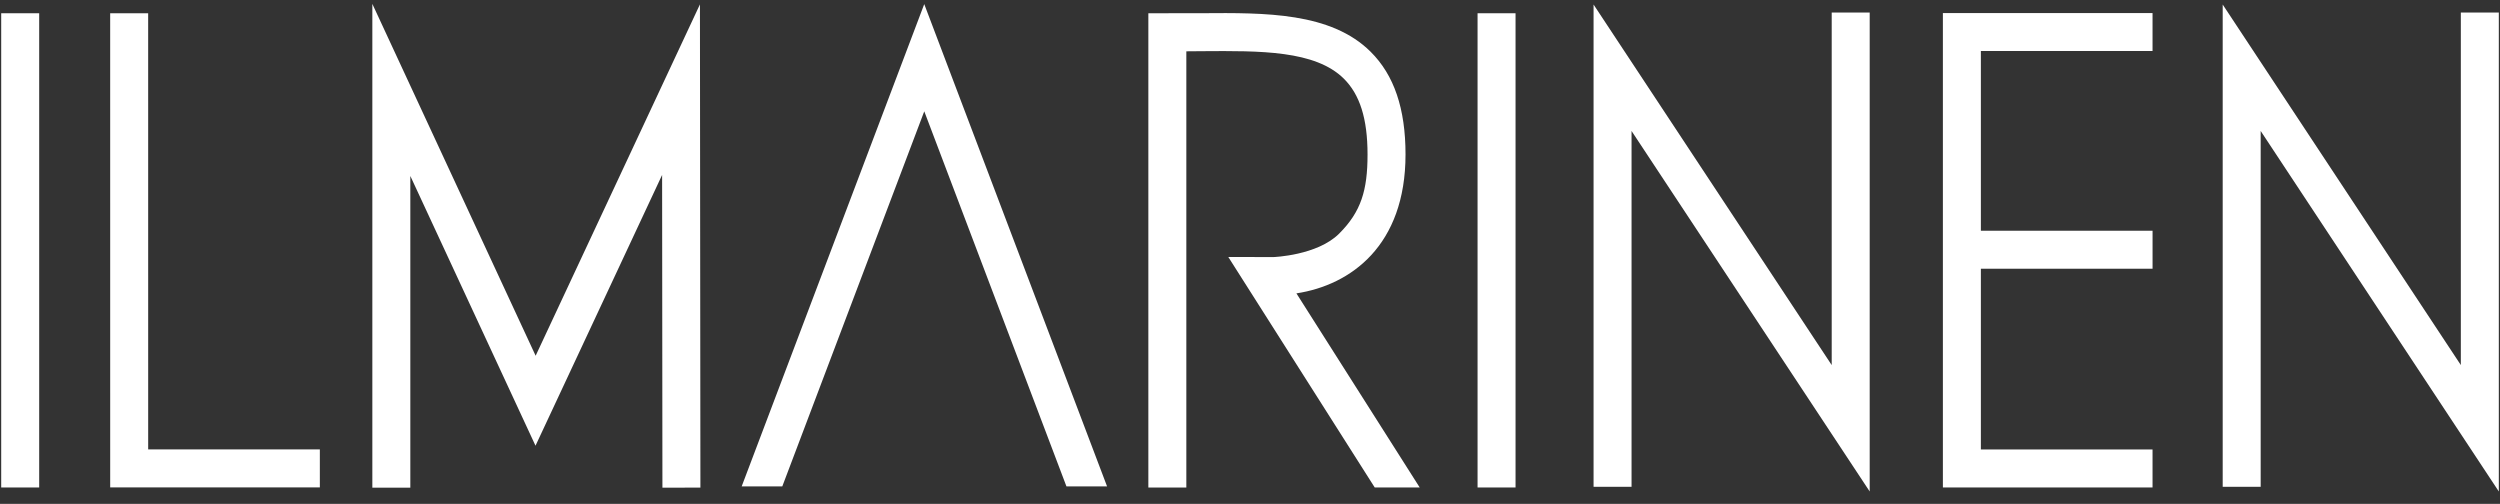 <svg width="129" height="26" viewBox="0 0 129 26" fill="none" xmlns="http://www.w3.org/2000/svg">
<rect x="0" y="0" width="129" height="26" fill="#333333" stroke="none"/>
<path d="M16.504 25.15H5.686L5.685 0.684H7.645L7.646 23.19H16.504V25.15Z" fill="white"/>
<path d="M111.071 25.154L100.253 25.153V0.673H111.071V2.633H102.213V23.193L111.071 23.194V25.154Z" fill="white"/>
<path d="M0.062 0.684H2.022V25.154H0.062V0.684Z" fill="white"/>
<path d="M76.242 0.684H78.202V25.154H76.242V0.684Z" fill="white"/>
<path d="M96.476 25.361L84.188 6.758V25.119H82.228V0.234L94.516 18.838V0.648H96.476V25.361Z" fill="white"/>
<path d="M128.939 25.361L116.651 6.758V25.119H114.691V0.234L126.979 18.837V0.648H128.939V25.361Z" fill="white"/>
<path d="M101.233 11.906H111.072V13.866H101.233V11.906Z" fill="white"/>
<path d="M34.181 25.163L34.165 9.027L27.632 22.999L21.173 9.08V25.162H19.213V0.2L27.639 18.357L36.117 0.226L36.141 25.161L34.181 25.163Z" fill="white"/>
<path d="M40.366 25.099L47.692 5.744L55.029 25.099H57.125L47.691 0.212L38.27 25.099H40.366Z" fill="white"/>
<path d="M61.215 2.648C61.215 2.648 61.788 2.643 62.037 2.641C65.035 2.619 67.868 2.597 69.344 4.061C70.165 4.877 70.565 6.113 70.565 7.97C70.565 9.827 70.231 10.924 69.1 12.055C67.969 13.186 65.711 13.265 65.711 13.265L63.38 13.26L70.936 25.154L73.257 25.154L66.895 15.138C69.704 14.709 72.525 12.669 72.525 7.97C72.525 5.606 71.936 3.873 70.724 2.67C68.669 0.631 65.291 0.656 62.022 0.681C61.765 0.683 59.255 0.684 59.255 0.684L59.255 25.155H61.215L61.215 2.648Z" fill="white"/>
</svg>
